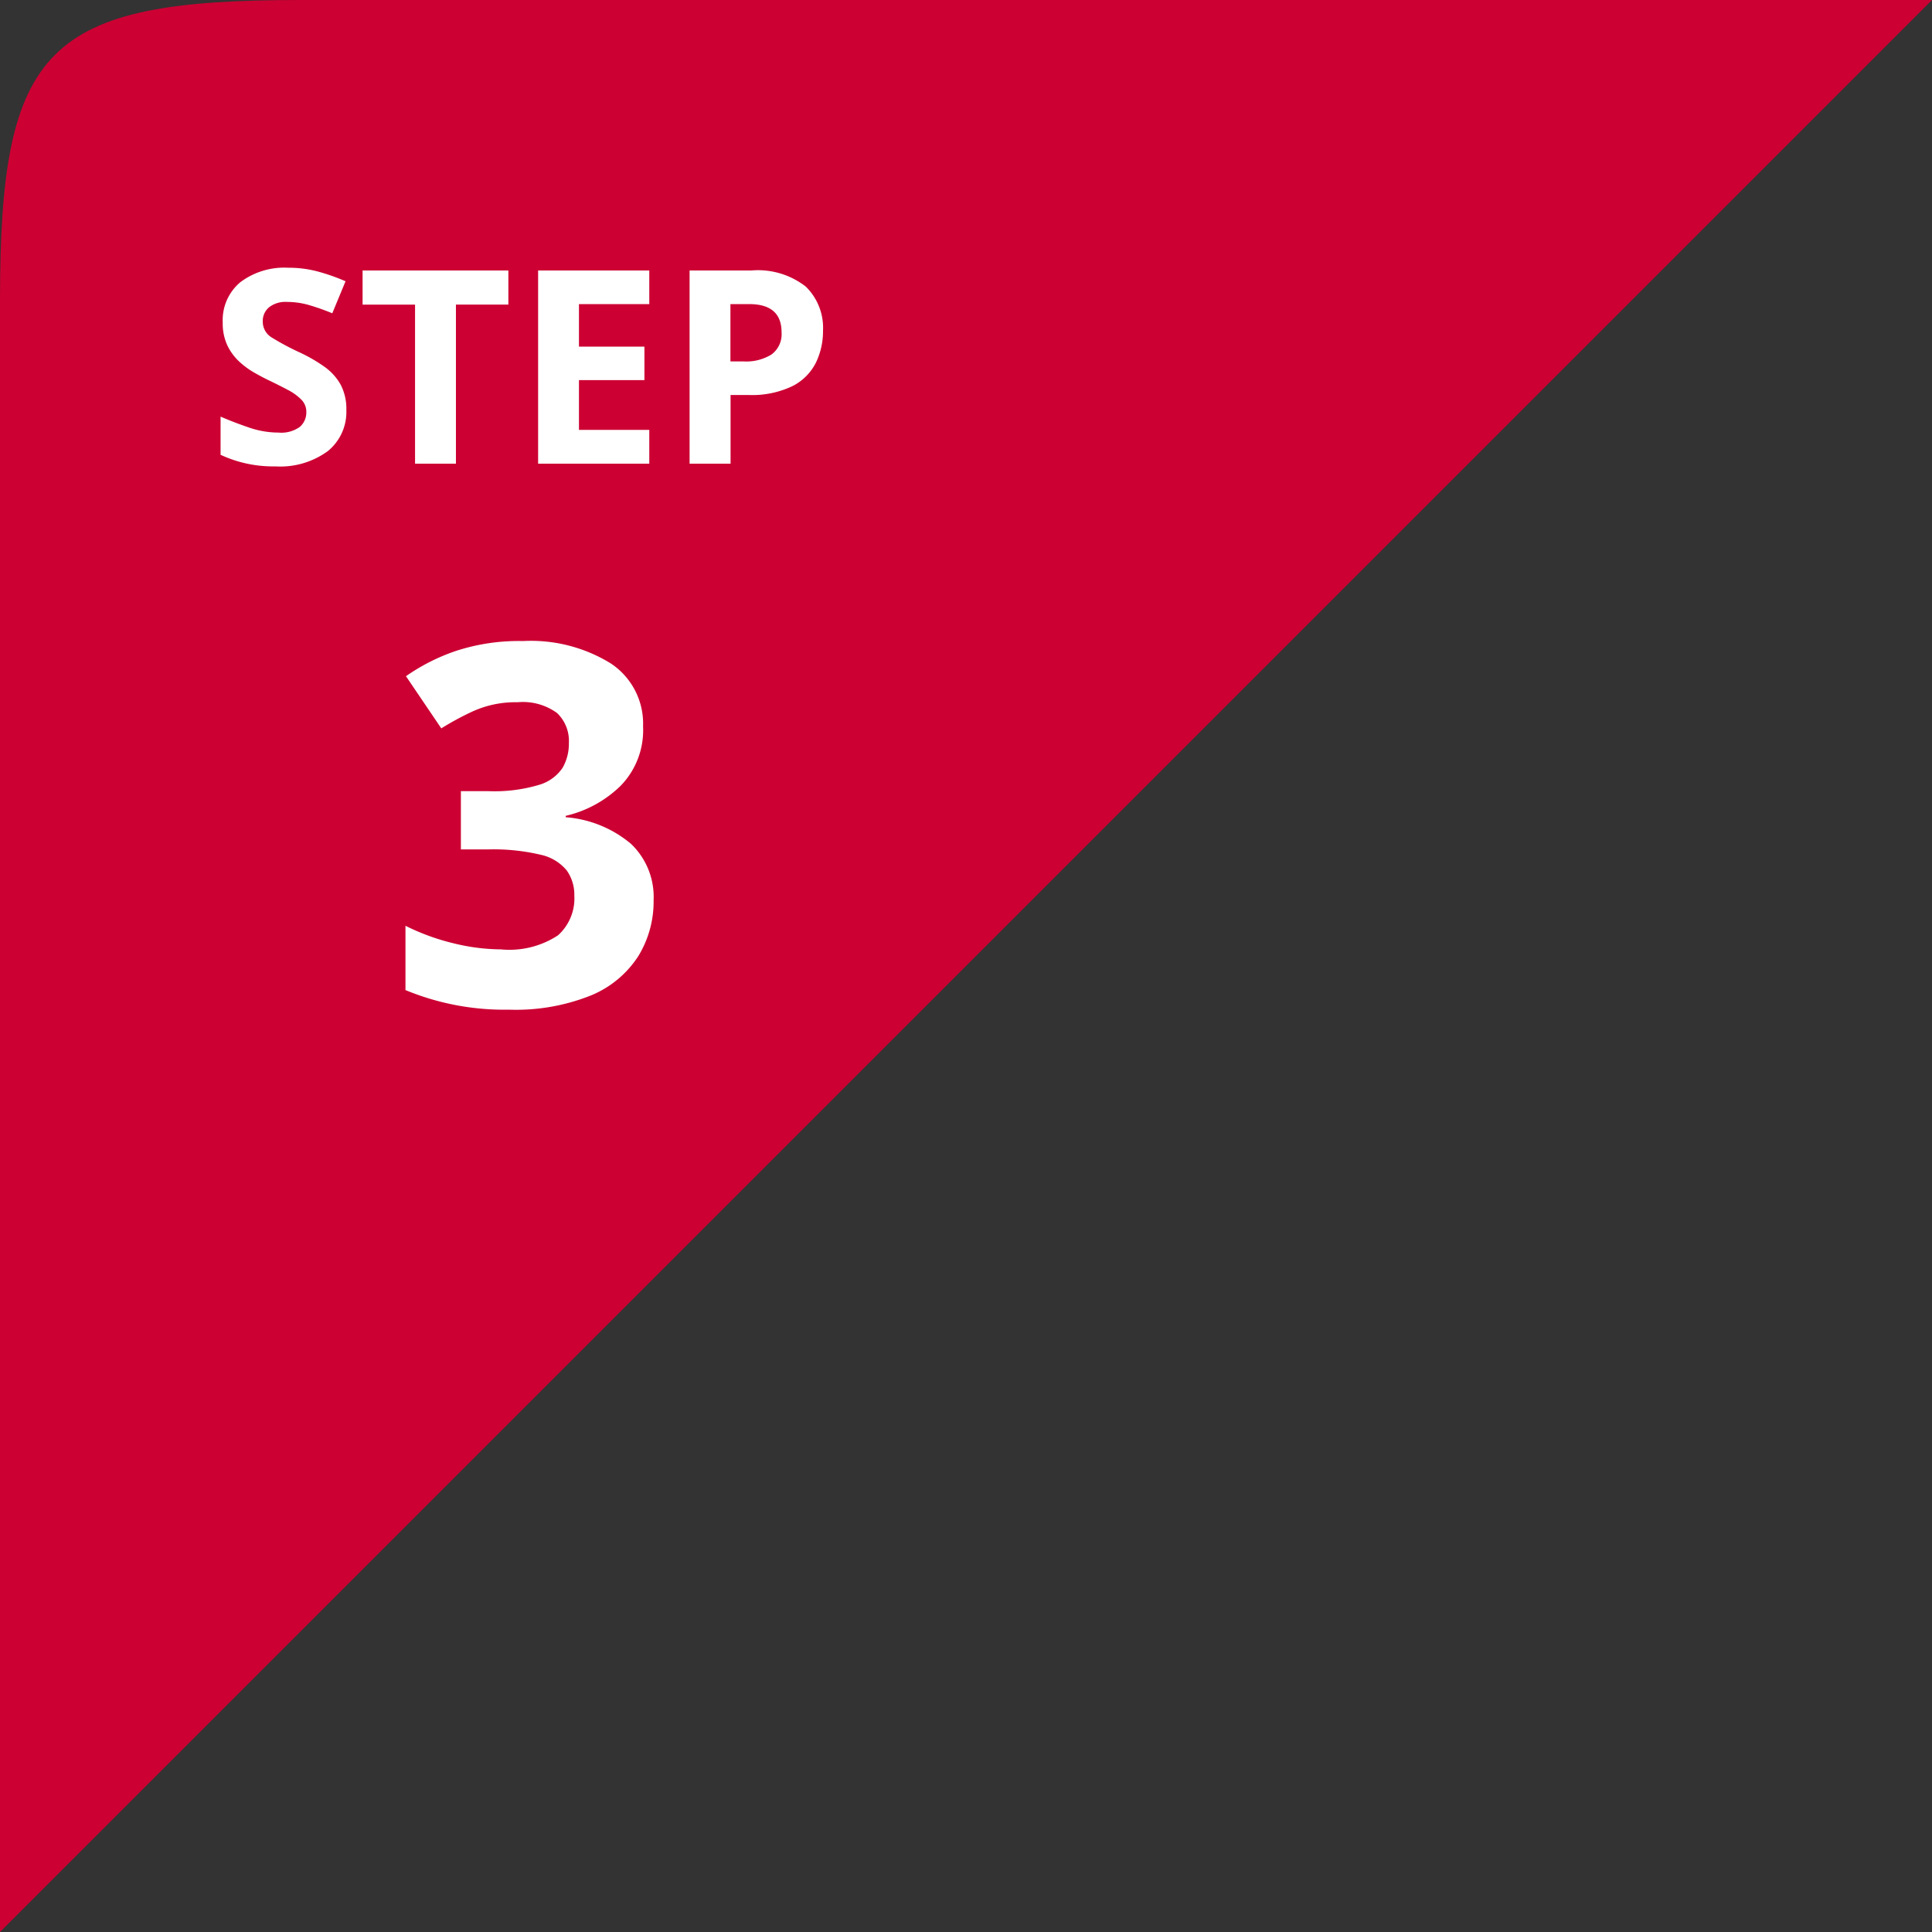 <svg xmlns="http://www.w3.org/2000/svg" width="100" height="100"><rect width="100%" height="100%" fill="#333333" stroke="none"/><g data-name="グループ 5217"><g data-name="グループ 5213"><path data-name="パス 3194" d="M100 0H15.523C2.407 0 0 2.409 0 15.523V100z" fill="#c03"/></g><path data-name="パス 3536" d="M17.927 21.228a2.608 2.608 0 01-.959 2.121 4.171 4.171 0 01-2.723.791 6.42 6.42 0 01-2.828-.6v-1.976q.714.308 1.477.567a4.7 4.7 0 001.519.259 1.638 1.638 0 001.113-.3.989.989 0 00.329-.763.889.889 0 00-.259-.644 2.79 2.79 0 00-.693-.5q-.434-.231-.994-.5-.35-.168-.756-.4a4.22 4.22 0 01-.777-.574 2.766 2.766 0 01-.609-.833 2.67 2.67 0 01-.238-1.176 2.56 2.56 0 01.91-2.093 3.784 3.784 0 012.478-.749 5.877 5.877 0 011.484.182 10.491 10.491 0 011.484.518l-.686 1.658a11.752 11.752 0 00-1.232-.434 4.106 4.106 0 00-1.12-.154 1.367 1.367 0 00-.924.28.919.919 0 00-.322.728.954.954 0 00.476.84 13.337 13.337 0 001.414.756 8.161 8.161 0 011.309.756 2.84 2.84 0 01.833.924 2.69 2.69 0 01.294 1.316zM23.599 24h-2.116v-8.232h-2.716V14h7.546v1.764h-2.714zm10.008 0h-5.754V14h5.754v1.74h-3.64v2.2h3.388v1.736h-3.388v2.574h3.64zm5.278-10a4.028 4.028 0 012.821.833 2.984 2.984 0 01.893 2.293 3.726 3.726 0 01-.364 1.638 2.748 2.748 0 01-1.211 1.218 4.834 4.834 0 01-2.3.462h-.91V24h-2.121V14zm-.112 1.74h-.966v2.968h.7a2.492 2.492 0 001.421-.357 1.3 1.3 0 00.525-1.151q0-1.46-1.68-1.46z" fill="#fff"/><path data-name="パス 3537" d="M33.285 37.6a4.12 4.12 0 01-1.157 3.068 6 6 0 01-2.847 1.56v.072a5.946 5.946 0 013.38 1.378 3.794 3.794 0 011.17 2.912 5.414 5.414 0 01-.793 2.9 5.318 5.318 0 01-2.439 2.029 10.448 10.448 0 01-4.256.741 13.357 13.357 0 01-5.356-1.014v-3.328a11.634 11.634 0 002.5.91 10.5 10.5 0 002.444.312 4.576 4.576 0 002.951-.728 2.565 2.565 0 00.845-2.054 2.178 2.178 0 00-.39-1.3 2.406 2.406 0 00-1.365-.819 10.555 10.555 0 00-2.717-.273h-1.4V40.95h1.43a8.063 8.063 0 002.613-.325 2.209 2.209 0 001.222-.884 2.514 2.514 0 00.325-1.287 1.992 1.992 0 00-.611-1.547 2.994 2.994 0 00-2.041-.559 5.354 5.354 0 00-2.314.468 15 15 0 00-1.638.884L21.013 35a10.283 10.283 0 012.561-1.3 10.5 10.5 0 013.5-.52 7.869 7.869 0 014.537 1.157 3.736 3.736 0 011.674 3.263z" fill="#fff"/></g></svg>